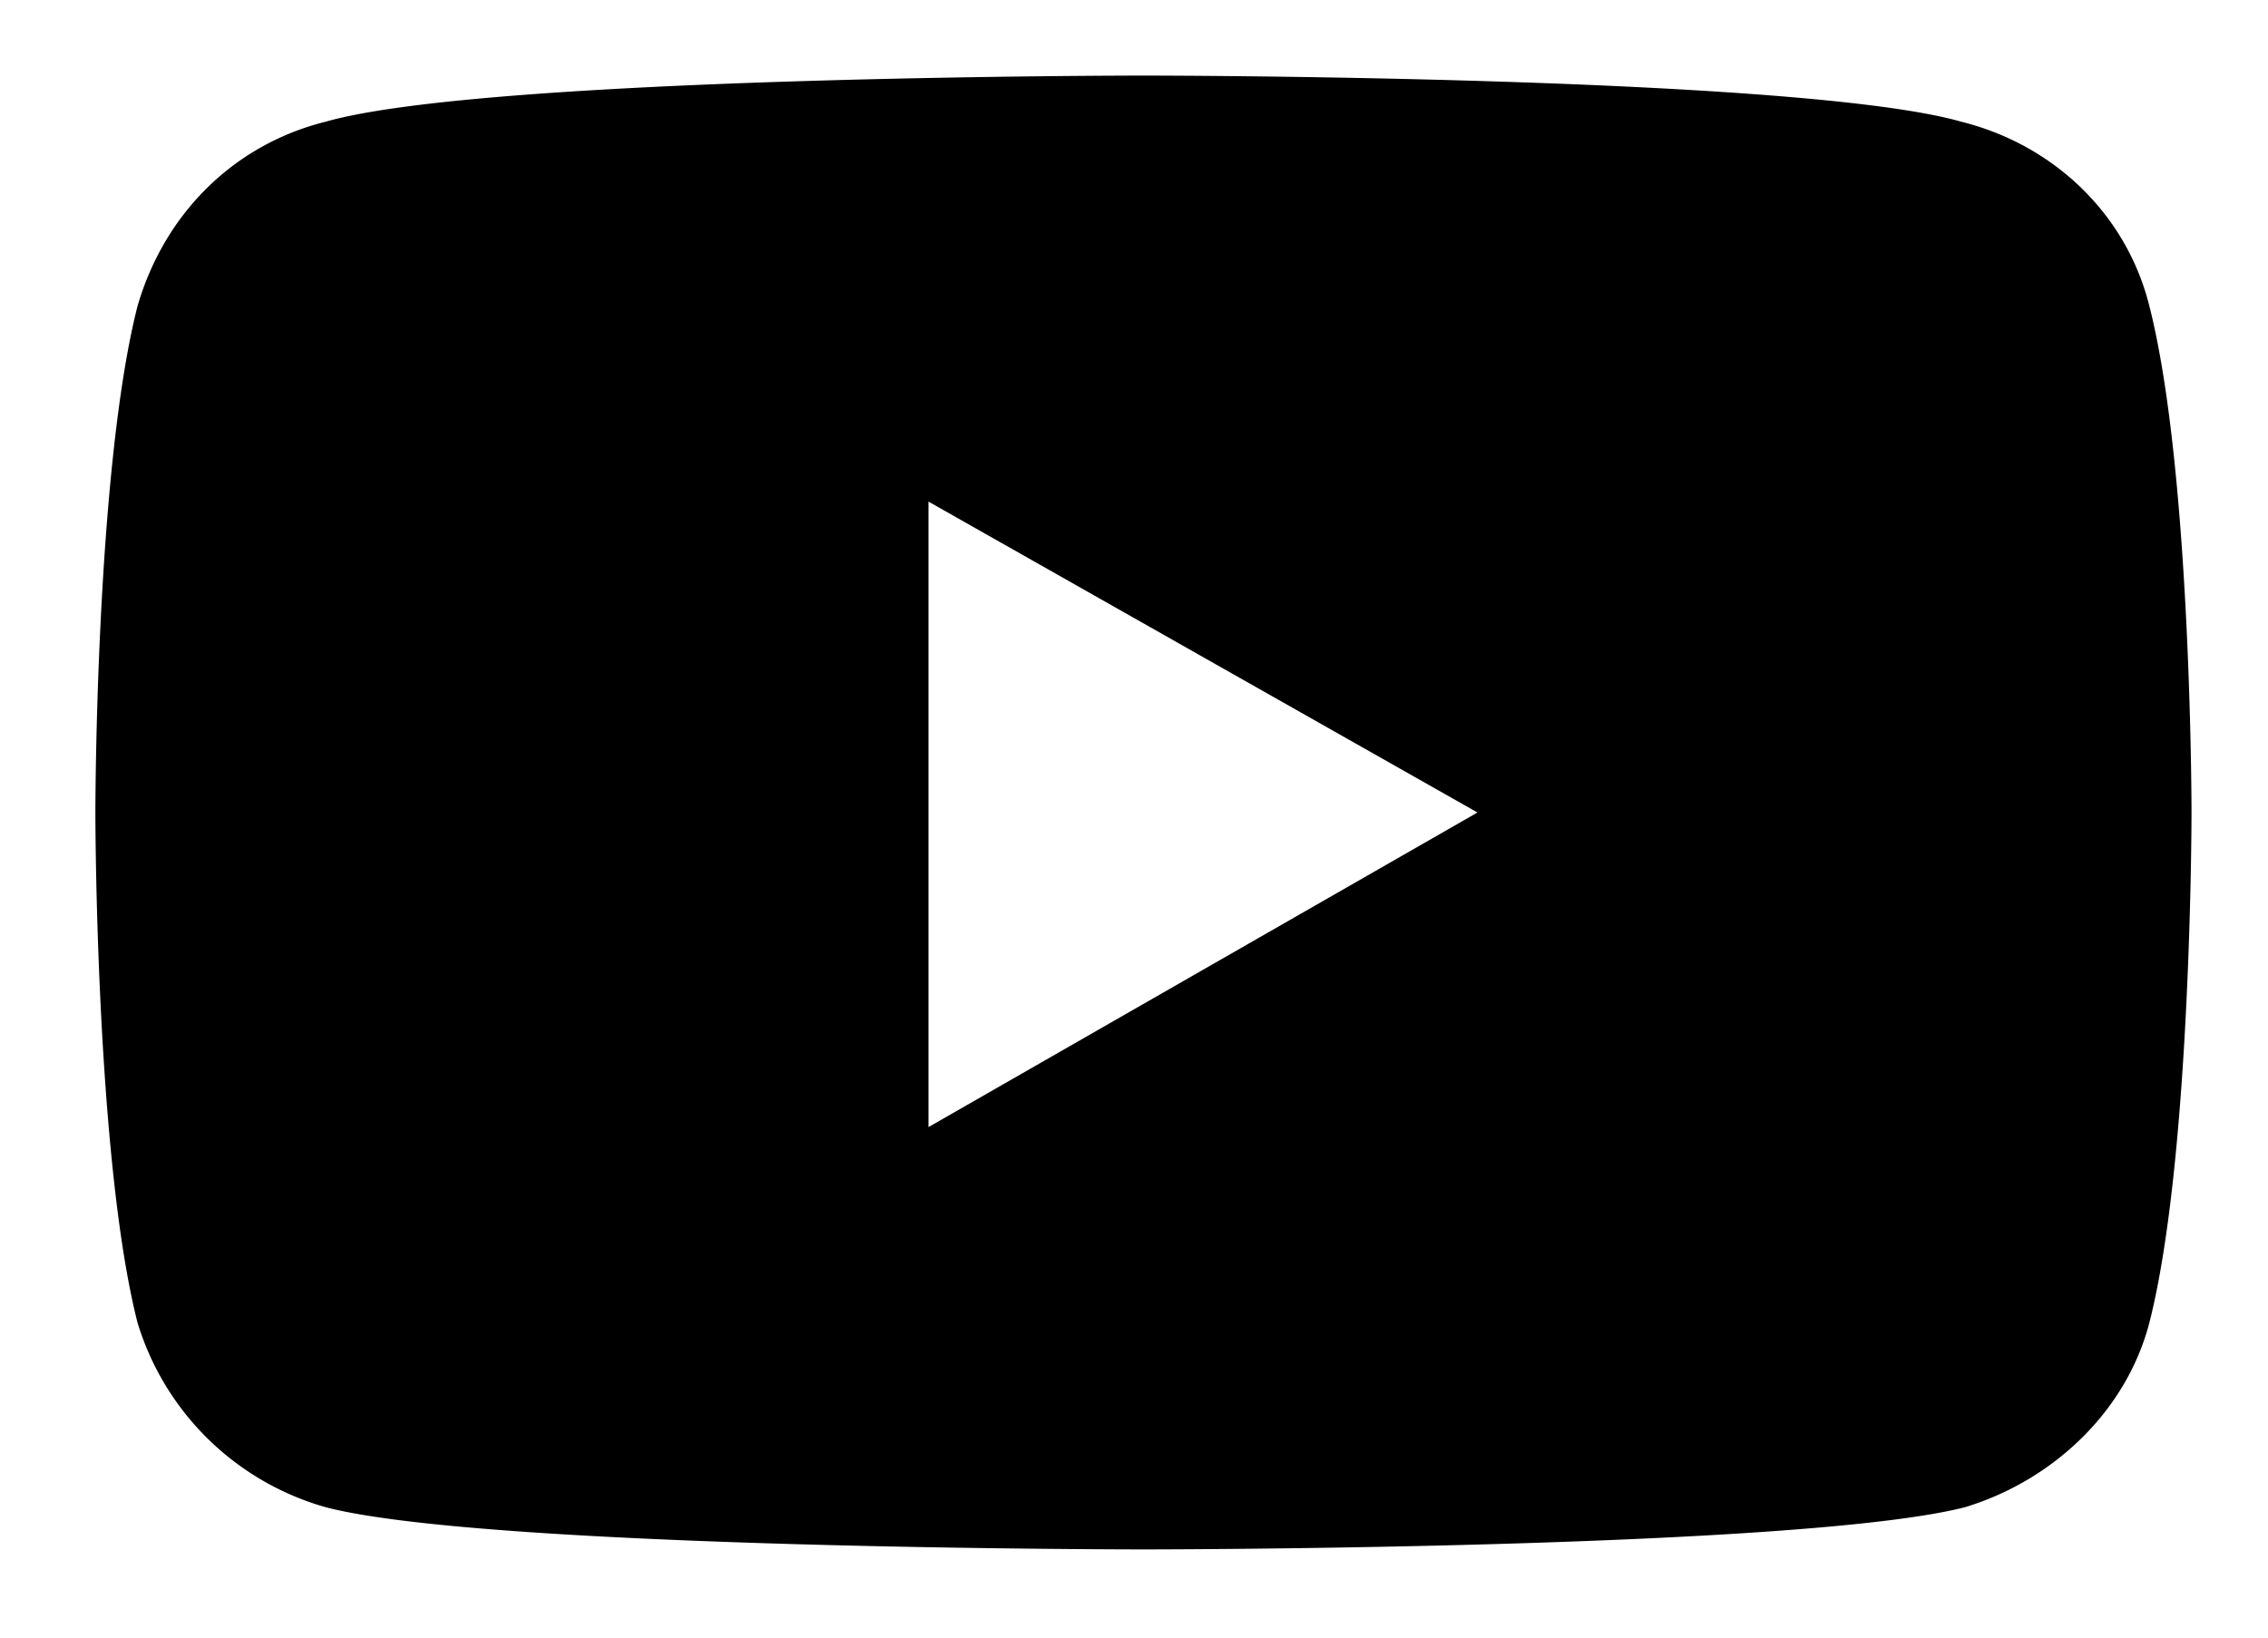 <svg width="18" height="13" fill="none" xmlns="http://www.w3.org/2000/svg"><mask id="a" style="mask-type:alpha" maskUnits="userSpaceOnUse" x="0" y="0" width="18" height="13"><path fill="#D9D9D9" d="M0 0h18v13H0z"/></mask><g mask="url(#a)"><path d="M17.058 2.428c.335 1.31.335 4.022.335 4.022s0 2.742-.335 4.052c-.183.701-.762 1.25-1.463 1.463-1.31.335-6.52.335-6.52.335s-5.21 0-6.49-.335a2.182 2.182 0 01-1.493-1.463C.757 9.192.757 6.45.757 6.45s0-2.712.335-4.022c.213-.731.762-1.28 1.493-1.462C3.865.6 9.075.6 9.075.6s5.21 0 6.49.366c.731.182 1.31.73 1.493 1.462zm-9.69 6.52l4.358-2.498-4.357-2.468v4.966zm14.04-8.41c.208.02.442.041.702.062.27.01.535.016.795.016h6.069c.25 0 .515-.006.795-.016.292-.02.536-.042.734-.062v1.606a7.002 7.002 0 00-.718-.03 21.07 21.07 0 00-.827-.016h-6.053c-.25 0-.51.005-.78.015-.26 0-.499.01-.717.031V.538zm10.327 4.29a3.4 3.4 0 00-.156.28 2.831 2.831 0 00-.094.266c-.218.759-.51 1.518-.873 2.277a8.533 8.533 0 01-1.42 2.09c-.8.895-1.685 1.602-2.652 2.122-.957.52-1.934.92-2.933 1.201L22.39 11.66a12.425 12.425 0 003.104-1.076c.936-.489 1.721-1.066 2.356-1.732a6.436 6.436 0 001.092-1.528 7.597 7.597 0 00.64-1.592H21.64a26.347 26.347 0 00-1.654.062V4.173c.313.032.61.058.89.078.281.021.536.032.765.032h7.987c.218 0 .41-.01.577-.032.177-.03.317-.067.421-.109l1.108.687zm2.902 1.653a26.28 26.28 0 003.775-1.295 23.894 23.894 0 003.026-1.575 14.9 14.9 0 001.607-1.123c.53-.416 1.03-.848 1.498-1.295a17.34 17.34 0 001.232-1.295l1.31 1.248a23.968 23.968 0 01-3.166 2.714c-.583.416-1.18.812-1.794 1.186-.572.354-1.222.712-1.95 1.076-.728.354-1.498.697-2.31 1.03-.81.322-1.632.614-2.464.874l-.764-1.545zm6.52-2.059l1.732-.452v7.753c.01.239.02.463.031.67.021.209.047.37.078.484h-1.934c.01-.114.026-.275.047-.483a6.76 6.76 0 00.03-.671c.011-.25.016-.479.016-.687V4.422zM60.86-.742c.135.188.276.406.421.656.156.25.302.499.437.748.146.24.27.458.375.656l-1.061.452a11.092 11.092 0 00-.359-.686c-.135-.25-.28-.494-.437-.734-.145-.25-.286-.473-.421-.67l1.045-.422zm2.09-.405a17.434 17.434 0 01.874 1.404c.156.25.286.468.39.655l-1.06.468A25.68 25.68 0 0062.56.304a7.447 7.447 0 00-.671-1.014l1.06-.437zm-.592 3.276a2.22 2.22 0 00-.156.421c-.042.156-.083.317-.125.484-.083.395-.192.837-.328 1.326-.135.488-.301.993-.499 1.513a14.08 14.08 0 01-.655 1.529c-.25.488-.536.94-.858 1.357a13.054 13.054 0 01-1.607 1.716 11.922 11.922 0 01-2.043 1.435 13.95 13.95 0 01-2.543 1.076L52.2 11.52c1.03-.26 1.914-.572 2.652-.936a9.63 9.63 0 001.966-1.248A10.778 10.778 0 0058.3 7.807a7.49 7.49 0 00.936-1.529c.26-.561.478-1.123.655-1.684a9.58 9.58 0 00.359-1.576h-7.675c-.323 0-.635.005-.936.016-.292.01-.541.026-.75.046V1.333c.157.01.334.026.531.047a11.115 11.115 0 001.17.062h7.552c.145 0 .306-.005.483-.015a3.11 3.11 0 00.53-.078l1.202.78zm11.575 2.543h4.54v1.404h-4.54V4.672zm-.702 0h1.45v6.66c0 .302.048.5.141.594.104.083.323.124.655.124h2.138c.218 0 .38-.062.483-.187.115-.135.193-.385.234-.749.052-.364.094-.91.125-1.638a4.043 4.043 0 001.342.608c-.052.864-.146 1.54-.281 2.029-.135.478-.343.816-.624 1.014-.281.208-.671.312-1.17.312H75.29c-.53 0-.946-.063-1.248-.187a1.083 1.083 0 01-.624-.64c-.125-.302-.187-.728-.187-1.28v-6.66zm-.062-4.836h6.037v7.27H77.77v-5.85h-4.602v-1.42zm-7.38 2.76h6.381V13.33h-1.201V3.845h-4.025v9.687H65.79V2.597zm.61 6.288h5.147v1.06h-5.148v-1.06zm0 2.449h5.147v1.17h-5.148v-1.17zM65.445-.274h7.05v1.31h-7.05v-1.31zm2.184.312h.998v3.495h-.998V.038zm1.794 0h1.03v3.495h-1.03V.038zm-1.576 3.48h.749v1.575c0 .301-.031.634-.094.998a3.883 3.883 0 01-.312 1.045c-.156.344-.38.656-.67.936a1.565 1.565 0 00-.266-.265 1.301 1.301 0 00-.327-.234c.27-.25.468-.515.592-.795.125-.292.208-.583.25-.874.052-.291.078-.567.078-.827v-1.56zm1.466 0h.75v3.088c0 .094.01.156.03.187.021.021.068.031.14.031h.453c.125 0 .198-.015.219-.046.083.072.187.135.312.187.135.052.265.093.39.125-.052.187-.14.322-.266.405-.114.083-.29.125-.53.125h-.655c-.323 0-.546-.062-.671-.187-.114-.135-.172-.41-.172-.827V3.517zM86.693-.18H93.9V.99h-7.207V-.18zm-.219 4.4h7.707v1.185h-7.707V4.219zm0 2.199h7.66v1.17h-7.66v-1.17zm.578 5.32h6.536v1.185h-6.536v-1.186zM85.21 2.003h10.11V3.22H85.21V2.004zm1.076 6.599h8.065v4.96H92.87v-3.79h-5.179v3.837h-1.404V8.603zM84.415-.835l1.373.452c-.354.874-.77 1.747-1.248 2.621-.468.863-.978 1.68-1.529 2.45A15.96 15.96 0 0181.295 6.7a3.741 3.741 0 00-.203-.468 14.615 14.615 0 00-.296-.562 4.137 4.137 0 00-.296-.468c.52-.489 1.019-1.05 1.497-1.685.489-.645.941-1.336 1.357-2.075.416-.748.77-1.508 1.061-2.277zm-1.575 4.15l1.404-1.389.015.016v11.622h-1.42V3.314zM97.27 2.3c.312.032.64.058.982.078.354.01.687.016.999.016.603 0 1.217-.026 1.841-.078.634-.062 1.258-.15 1.872-.265a17.088 17.088 0 001.778-.453l.047 1.436a18.72 18.72 0 01-1.638.374 25.55 25.55 0 01-1.919.28 17.92 17.92 0 01-1.981.11c-.291 0-.598-.005-.92-.016l-.952-.03-.11-1.452zm5.756-2.464c-.062.26-.146.587-.25.982-.093.396-.202.812-.327 1.248-.115.437-.234.858-.359 1.264-.25.749-.562 1.544-.936 2.387-.374.832-.78 1.643-1.217 2.433-.437.79-.879 1.482-1.326 2.075l-1.497-.764c.353-.427.702-.9 1.045-1.42.343-.53.665-1.076.967-1.638.312-.572.593-1.123.842-1.653.25-.541.453-1.035.609-1.482.177-.52.338-1.108.483-1.763.146-.655.229-1.269.25-1.841l1.716.172zm3.666 4.836c-.01.322-.016.629-.016.92 0 .291.006.593.016.905.01.239.021.551.031.936.021.374.042.775.063 1.201.02.426.036.832.046 1.217.021.385.032.697.032.936 0 .437-.099.837-.297 1.201-.187.364-.489.655-.905.874-.416.218-.967.327-1.653.327a4.927 4.927 0 01-1.654-.265 2.744 2.744 0 01-1.185-.796c-.292-.353-.437-.8-.437-1.341 0-.489.135-.92.405-1.295.281-.374.666-.666 1.155-.874.489-.218 1.055-.327 1.7-.327.895 0 1.716.13 2.465.39a8.75 8.75 0 012.012.951c.604.375 1.124.754 1.56 1.14l-.826 1.325c-.302-.27-.635-.551-.999-.842a8.012 8.012 0 00-1.217-.827 6.894 6.894 0 00-1.435-.64 5.24 5.24 0 00-1.638-.25c-.52 0-.941.105-1.263.313-.312.208-.468.473-.468.795 0 .333.135.604.405.812.281.208.687.312 1.217.312.395 0 .707-.063.936-.188.239-.135.406-.317.499-.546.094-.228.141-.483.141-.764 0-.27-.011-.634-.032-1.092a40.83 40.83 0 00-.062-1.482 85.1 85.1 0 00-.078-1.591c-.021-.541-.036-1.02-.047-1.435h1.529zm2.933.592a10.106 10.106 0 00-1.092-.764 22.23 22.23 0 00-1.342-.796c-.457-.26-.863-.468-1.217-.624l.796-1.2a26.1 26.1 0 012.012 1.014c.354.197.682.394.983.592.302.187.551.348.749.484l-.889 1.294zm7.347-5.21a18.558 18.558 0 00-.171 1.794c-.021.426-.042.957-.063 1.591l-.062 1.997a147.068 147.068 0 00-.062 3.9c0 .551.098.988.296 1.31.208.323.494.557.858.702.364.136.77.203 1.217.203.686 0 1.305-.088 1.856-.265a5.606 5.606 0 001.482-.718 6.731 6.731 0 001.201-1.03c.354-.384.671-.784.952-1.2l1.108 1.357c-.26.374-.588.764-.983 1.17a8.009 8.009 0 01-1.42 1.139 7.387 7.387 0 01-1.872.858c-.697.218-1.482.327-2.355.327-.791 0-1.482-.12-2.075-.359a2.86 2.86 0 01-1.389-1.154c-.332-.53-.499-1.227-.499-2.09 0-.448.005-.952.016-1.514l.031-1.731c.021-.603.036-1.191.047-1.763.021-.572.036-1.097.047-1.576.01-.478.015-.863.015-1.154 0-.333-.015-.65-.047-.952a5.113 5.113 0 00-.124-.858l1.996.016z" fill="#000"/></g></svg>